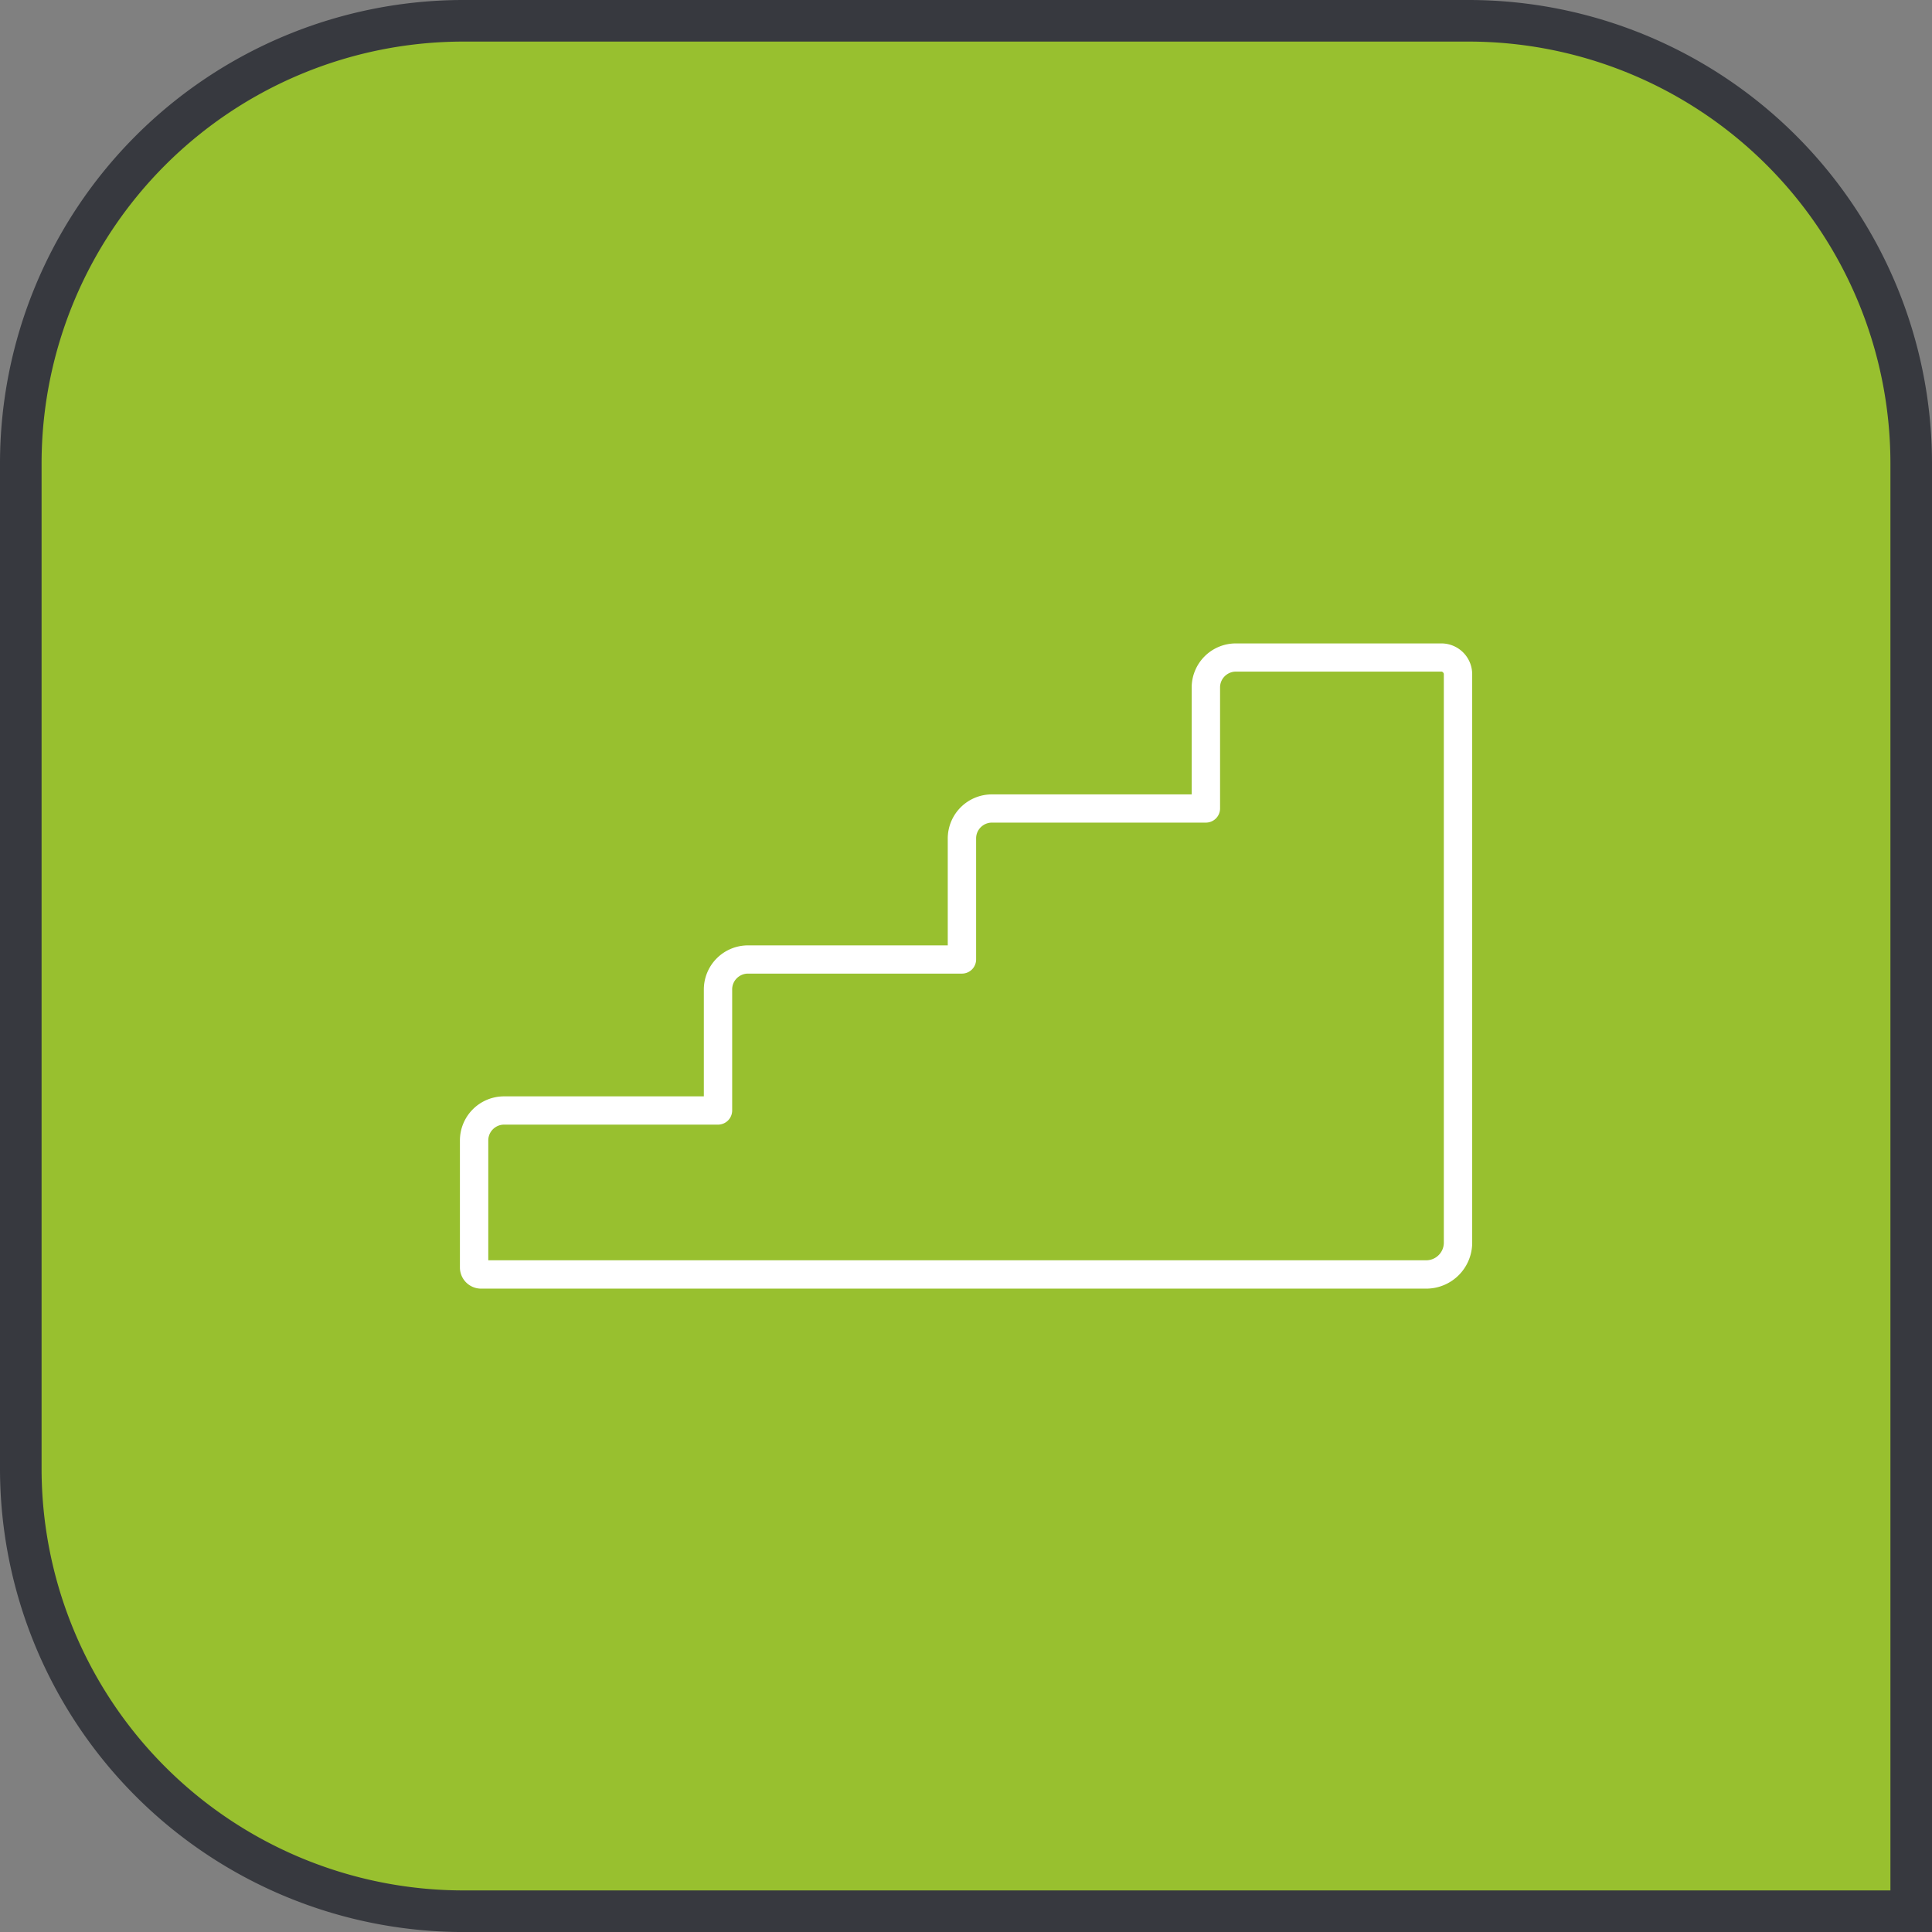 <svg xmlns="http://www.w3.org/2000/svg" width="70.858" height="70.858" viewBox="0 0 70.858 70.858">
  <rect x="0" y="0" width="70.858" height="70.858" fill="#808080" stroke="none"/>
  <g id="Group_1254" data-name="Group 1254" transform="translate(-1295.148 -1496.541)">
    <g id="Group_1237" data-name="Group 1237" transform="translate(529.075 220.647)">
      <g id="Group_687" data-name="Group 687" transform="translate(766.901 1276.655)">
        <path id="Path_241" data-name="Path 241" d="M41.465,41.193H-11.546a16.206,16.206,0,0,1-16.19-16.22V-11.92a16.2,16.2,0,0,1,16.19-16.22H25.275a16.2,16.2,0,0,1,16.19,16.22Z" transform="translate(27.736 28.14)" fill="#98c02f"/>
      </g>
      <g id="Group_688" data-name="Group 688" transform="translate(766.073 1275.894)">
        <path id="Path_242" data-name="Path 242" d="M42.512,42.1H-11.363A17,17,0,0,1-28.346,25.116V-11.776A17,17,0,0,1-11.363-28.759H25.529A17,17,0,0,1,42.512-11.776ZM-11.363-27.234A15.475,15.475,0,0,0-26.821-11.776V25.116A15.477,15.477,0,0,0-11.363,40.574h52.35v-52.35A15.475,15.475,0,0,0,25.529-27.234Z" transform="translate(28.346 28.759)" fill="#37393f"/>
      </g>
    </g>
    <g id="NewGroupe0" transform="translate(1061.756 261.63)">
      <g id="Group_1255" data-name="Group 1255" transform="translate(250.256 1258.508)">
        <path id="Path_5161" data-name="Path 5161" d="M286.29,1259.555a.1.1,0,0,1,.041.034.087.087,0,0,1,.015.051v20.847a.64.64,0,0,1-.051.251.651.651,0,0,1-.235.285.64.64,0,0,1-.361.11H251.3v-4.394a.577.577,0,0,1,.045-.225.584.584,0,0,1,.21-.256.574.574,0,0,1,.323-.1h7.847a.52.52,0,0,0,.52-.52V1271.2a.578.578,0,0,1,.045-.226.584.584,0,0,1,.211-.255.574.574,0,0,1,.324-.1h7.847a.52.52,0,0,0,.52-.52v-4.438a.575.575,0,0,1,.045-.225.584.584,0,0,1,.211-.255.574.574,0,0,1,.324-.1h7.847a.52.52,0,0,0,.52-.52v-4.438a.574.574,0,0,1,.045-.225.584.584,0,0,1,.211-.255.575.575,0,0,1,.324-.1h7.54a.092.092,0,0,1,.036.007Zm-21.264,10.028h-1.664m19.6-11.074H281.3m-1.04,0h-1.543a1.619,1.619,0,0,0-1.619,1.619v3.918h-7.327a1.619,1.619,0,0,0-1.619,1.62v3.918h-7.327a1.619,1.619,0,0,0-1.619,1.619v3.918h-7.327a1.619,1.619,0,0,0-1.619,1.619v4.656a.777.777,0,0,0,.777.777H285.7a1.686,1.686,0,0,0,1.686-1.686v-20.847a1.131,1.131,0,0,0-1.132-1.131H284" transform="translate(-250.256 -1258.508)" fill="#fff"/>
      </g>
    </g>
  </g>
</svg>
